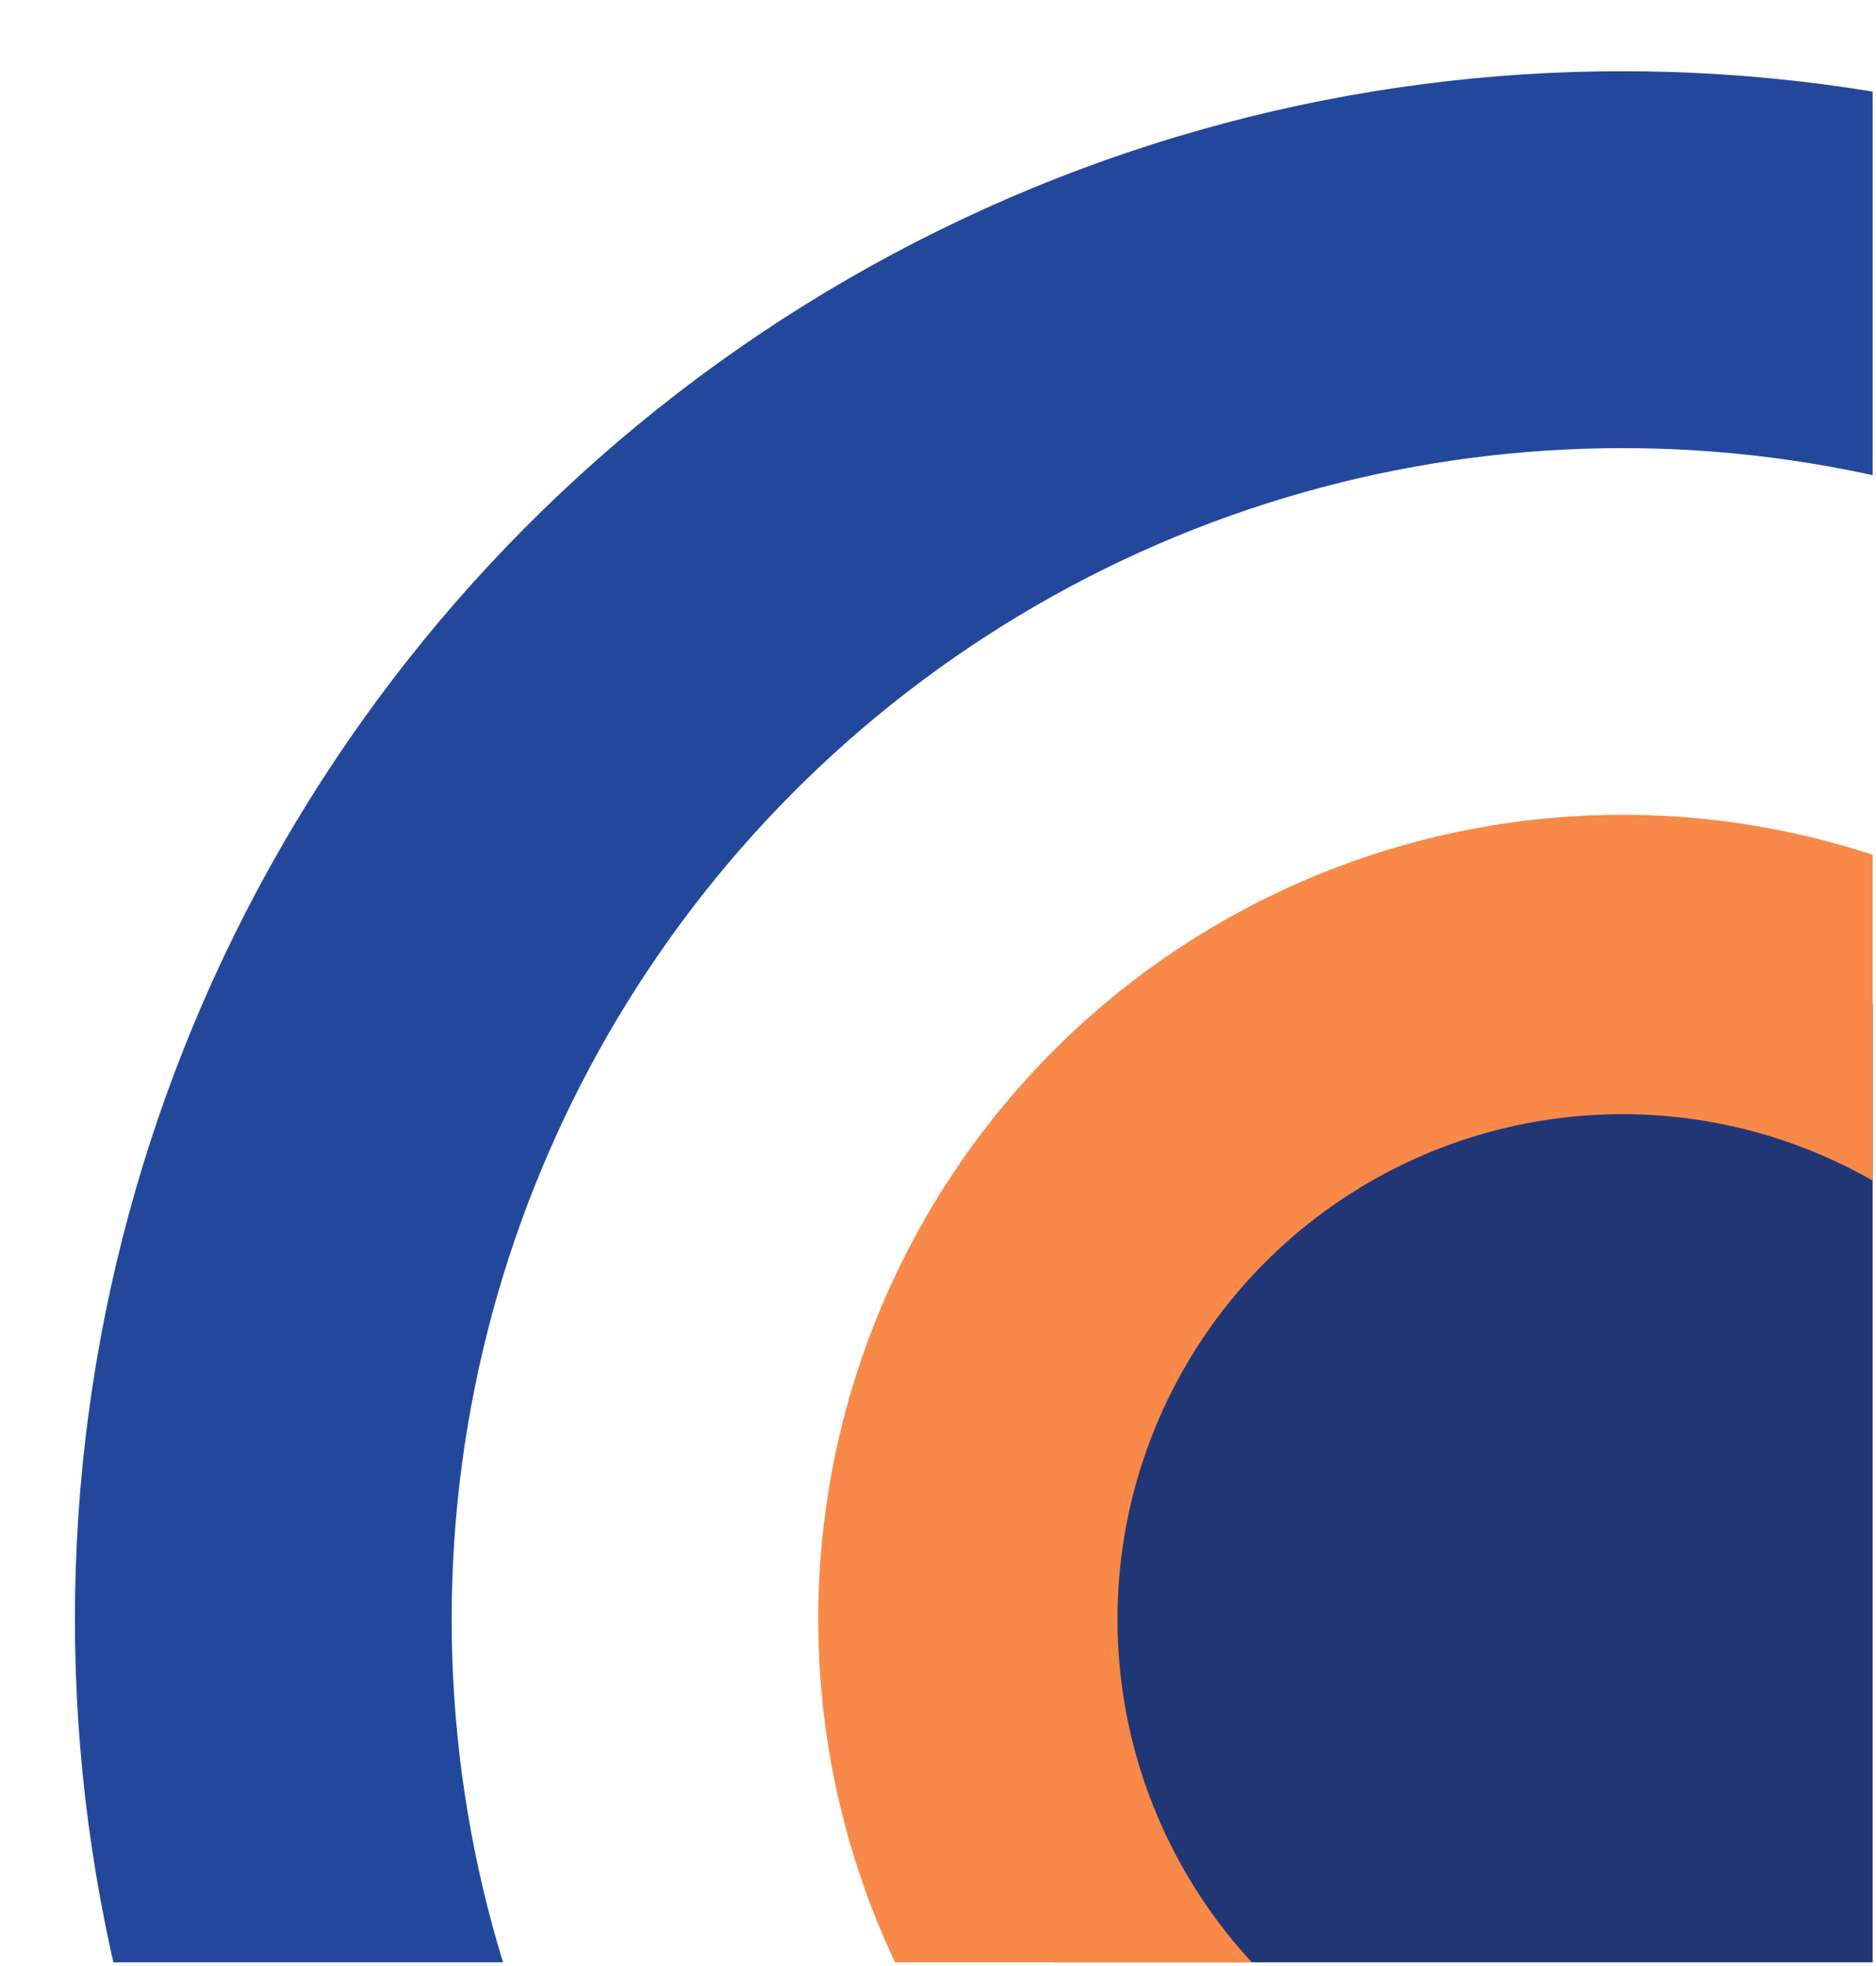 <?xml version="1.0" encoding="UTF-8"?>
<svg id="Layer_2" xmlns="http://www.w3.org/2000/svg" xmlns:xlink="http://www.w3.org/1999/xlink" version="1.1" viewBox="0 0 505.9 529.9">
  <!-- Generator: Adobe Illustrator 29.0.1, SVG Export Plug-In . SVG Version: 2.1.0 Build 192)  -->
  <defs>
    <style>
      .st0, .st1, .st2 {
        fill: none;
      }

      .st1 {
        stroke: #23489b;
        stroke-width: 101.6px;
      }

      .st1, .st2 {
        stroke-miterlimit: 10;
      }

      .st3 {
        fill: #213775;
      }

      .st4 {
        clip-path: url(#clippath);
      }

      .st2 {
        stroke: #f98948;
        stroke-width: 80.7px;
      }
    </style>
    <clipPath id="clippath">
      <rect class="st0" x="1" y="2" width="504" height="527"/>
    </clipPath>
  </defs>
  <g class="st4">
    <circle class="st3" cx="437.5" cy="436.5" r="179.1"/>
    <circle class="st1" cx="437.5" cy="436.5" r="366.5"/>
    <circle class="st2" cx="437.5" cy="436.5" r="176.5"/>
  </g>
</svg>